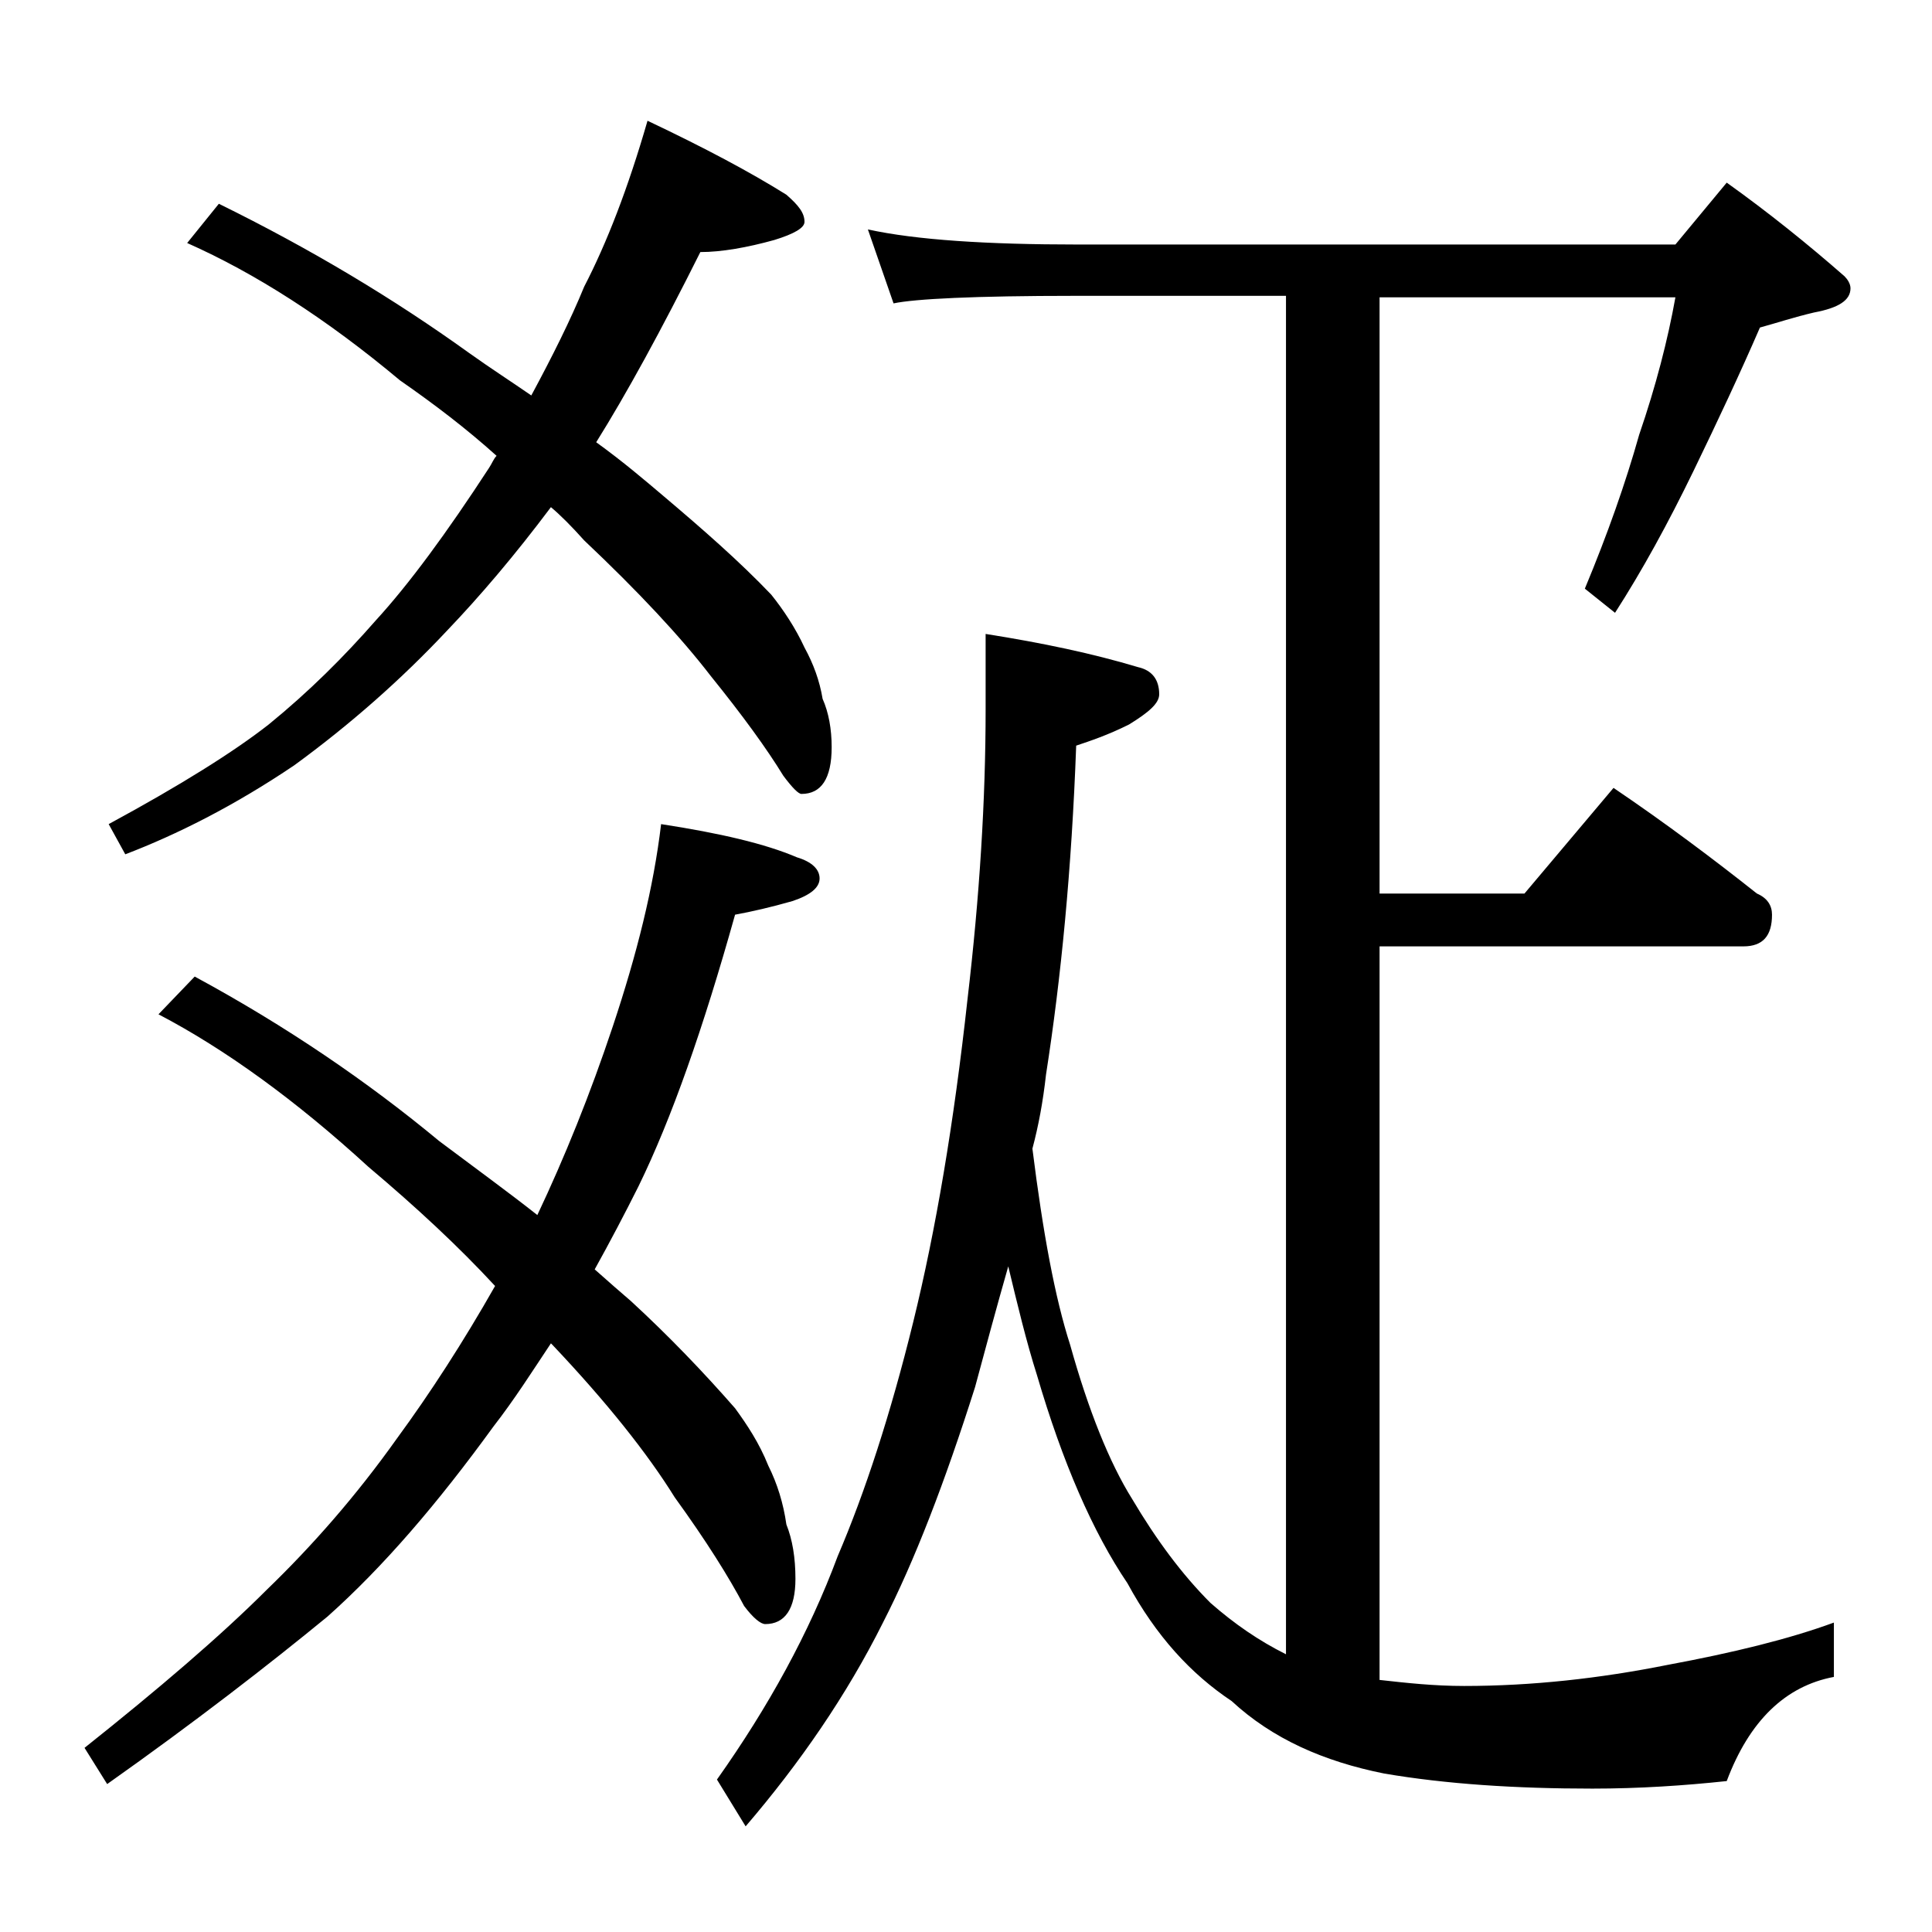 <?xml version="1.0" encoding="utf-8"?>
<!-- Generator: Adobe Illustrator 18.0.0, SVG Export Plug-In . SVG Version: 6.00 Build 0)  -->
<!DOCTYPE svg PUBLIC "-//W3C//DTD SVG 1.1//EN" "http://www.w3.org/Graphics/SVG/1.1/DTD/svg11.dtd">
<svg version="1.1" id="Layer_1" xmlns="http://www.w3.org/2000/svg" xmlns:xlink="http://www.w3.org/1999/xlink" x="0px" y="0px"
	 viewBox="0 0 128 128" enable-background="new 0 0 128 128" xml:space="preserve">
<path d="M12.9,64.7c6.1,3.3,11.5,7,16.2,10.9c2.4,1.8,4.6,3.4,6.5,4.9c1.8-3.8,3.5-8,5-12.5c1.6-4.8,2.7-9.2,3.2-13.4
	c3.9,0.6,6.9,1.3,9,2.2c1,0.3,1.5,0.8,1.5,1.4c0,0.6-0.6,1.1-1.8,1.5c-1.4,0.4-2.7,0.7-3.8,0.9c-2.1,7.5-4.2,13.5-6.4,18
	c-0.9,1.8-1.9,3.7-2.9,5.5c0.9,0.8,1.7,1.5,2.4,2.1c2.5,2.3,4.8,4.7,6.9,7.1c0.8,1.1,1.6,2.3,2.2,3.8c0.6,1.2,1,2.5,1.2,3.9
	c0.4,1,0.6,2.2,0.6,3.6c0,2-0.7,3-2,3c-0.3,0-0.8-0.4-1.4-1.2c-1-1.9-2.5-4.3-4.6-7.2c-1.8-2.9-4.5-6.3-8.1-10.1l-0.1-0.1
	c-1.2,1.8-2.4,3.7-3.8,5.5c-3.7,5.1-7.3,9.3-11,12.6c-3.9,3.2-8.8,7-14.6,11.1l-1.5-2.4c4.9-3.9,9-7.4,12.1-10.5
	c3-2.9,5.9-6.2,8.6-10c2.2-3,4.4-6.4,6.5-10.1c-2.4-2.6-5.2-5.2-8.4-7.9c-4.8-4.4-9.5-7.8-13.9-10.1L12.9,64.7z M42.9,8
	c3.8,1.8,6.8,3.4,9.2,4.9c0.8,0.7,1.2,1.2,1.2,1.8c0,0.4-0.7,0.8-2,1.2c-1.8,0.5-3.5,0.8-4.9,0.8c-2.6,5.2-4.9,9.4-6.9,12.6
	c1.8,1.3,3.2,2.5,4.5,3.6c2.6,2.2,5,4.3,7.1,6.5c0.8,1,1.6,2.2,2.2,3.5c0.6,1.1,1,2.2,1.2,3.4c0.4,0.9,0.6,2,0.6,3.2
	c0,2.1-0.7,3.1-2,3.1c-0.2,0-0.6-0.4-1.2-1.2c-1.1-1.8-2.7-4-4.8-6.6c-2-2.6-4.8-5.6-8.4-9c-0.8-0.9-1.6-1.7-2.2-2.2
	c-2.4,3.2-4.7,5.9-6.9,8.2c-3,3.2-6.4,6.2-10.1,8.9c-4,2.7-7.8,4.6-11.2,5.9l-1.1-2C12,52,15.5,49.8,17.8,48c2.7-2.2,5-4.5,7.1-6.9
	c2.2-2.4,4.7-5.8,7.5-10.1c0.2-0.3,0.3-0.6,0.5-0.8c-2-1.8-4.1-3.4-6.4-5c-4.9-4.1-9.6-7.1-14.1-9.1l2.1-2.6
	c6.1,3,11.6,6.3,16.6,9.9c1.4,1,2.8,1.9,4.1,2.8c1.4-2.6,2.6-5,3.5-7.2C40.2,16.1,41.6,12.5,42.9,8z M57.5,15.2
	c3.2,0.7,7.9,1,13.9,1H111l3.4-4.1c2.8,2,5.4,4.1,7.8,6.2c0.2,0.2,0.4,0.5,0.4,0.8c0,0.8-0.8,1.3-2.4,1.6c-1.3,0.3-2.5,0.7-3.6,1
	c-1.3,3-2.8,6.2-4.4,9.5c-1.7,3.5-3.4,6.6-5.2,9.4L105,39c1.5-3.6,2.7-7,3.6-10.2c1.1-3.2,1.9-6.3,2.4-9.1H91.4v39.5h9.6l5.9-7
	c3.4,2.3,6.6,4.7,9.5,7c0.7,0.3,1,0.8,1,1.4c0,1.4-0.6,2.1-1.9,2.1H91.4v48.6c1.8,0.2,3.6,0.4,5.6,0.4c4.5,0,9-0.5,13.5-1.4
	c4.3-0.8,8-1.7,11-2.8v3.6c-3.2,0.6-5.6,2.9-7.1,6.9c-2.8,0.3-5.8,0.5-8.9,0.5c-5.1,0-9.7-0.3-13.8-1c-4-0.8-7.4-2.3-10.1-4.8
	c-2.7-1.8-5-4.3-6.9-7.8c-2.3-3.4-4.3-8-6-13.8c-0.7-2.2-1.3-4.7-1.9-7.2c-0.8,2.8-1.5,5.4-2.2,8c-2,6.3-4,11.5-6.1,15.6
	c-2.4,4.8-5.5,9.3-9.1,13.5l-1.9-3.1c3.4-4.8,6.1-9.7,8-14.8c1.8-4.2,3.5-9.4,5-15.5c1.5-6.1,2.7-13.2,3.6-21.4
	c0.8-6.8,1.2-13.2,1.2-19.2v-5c3.8,0.6,7.1,1.3,10.1,2.2c0.9,0.2,1.4,0.8,1.4,1.8c0,0.6-0.7,1.2-2,2c-1.4,0.7-2.6,1.1-3.5,1.4
	c-0.3,8.2-1,15.4-2,21.8c-0.2,1.8-0.5,3.4-0.9,4.9c0.7,5.6,1.5,9.9,2.5,13c1.2,4.3,2.6,7.8,4.1,10.2c1.6,2.7,3.3,5,5.2,6.9
	c1.6,1.4,3.2,2.5,5,3.4v-90h-14c-6.6,0-10.6,0.2-12,0.5L57.5,15.2z"/>
</svg>
